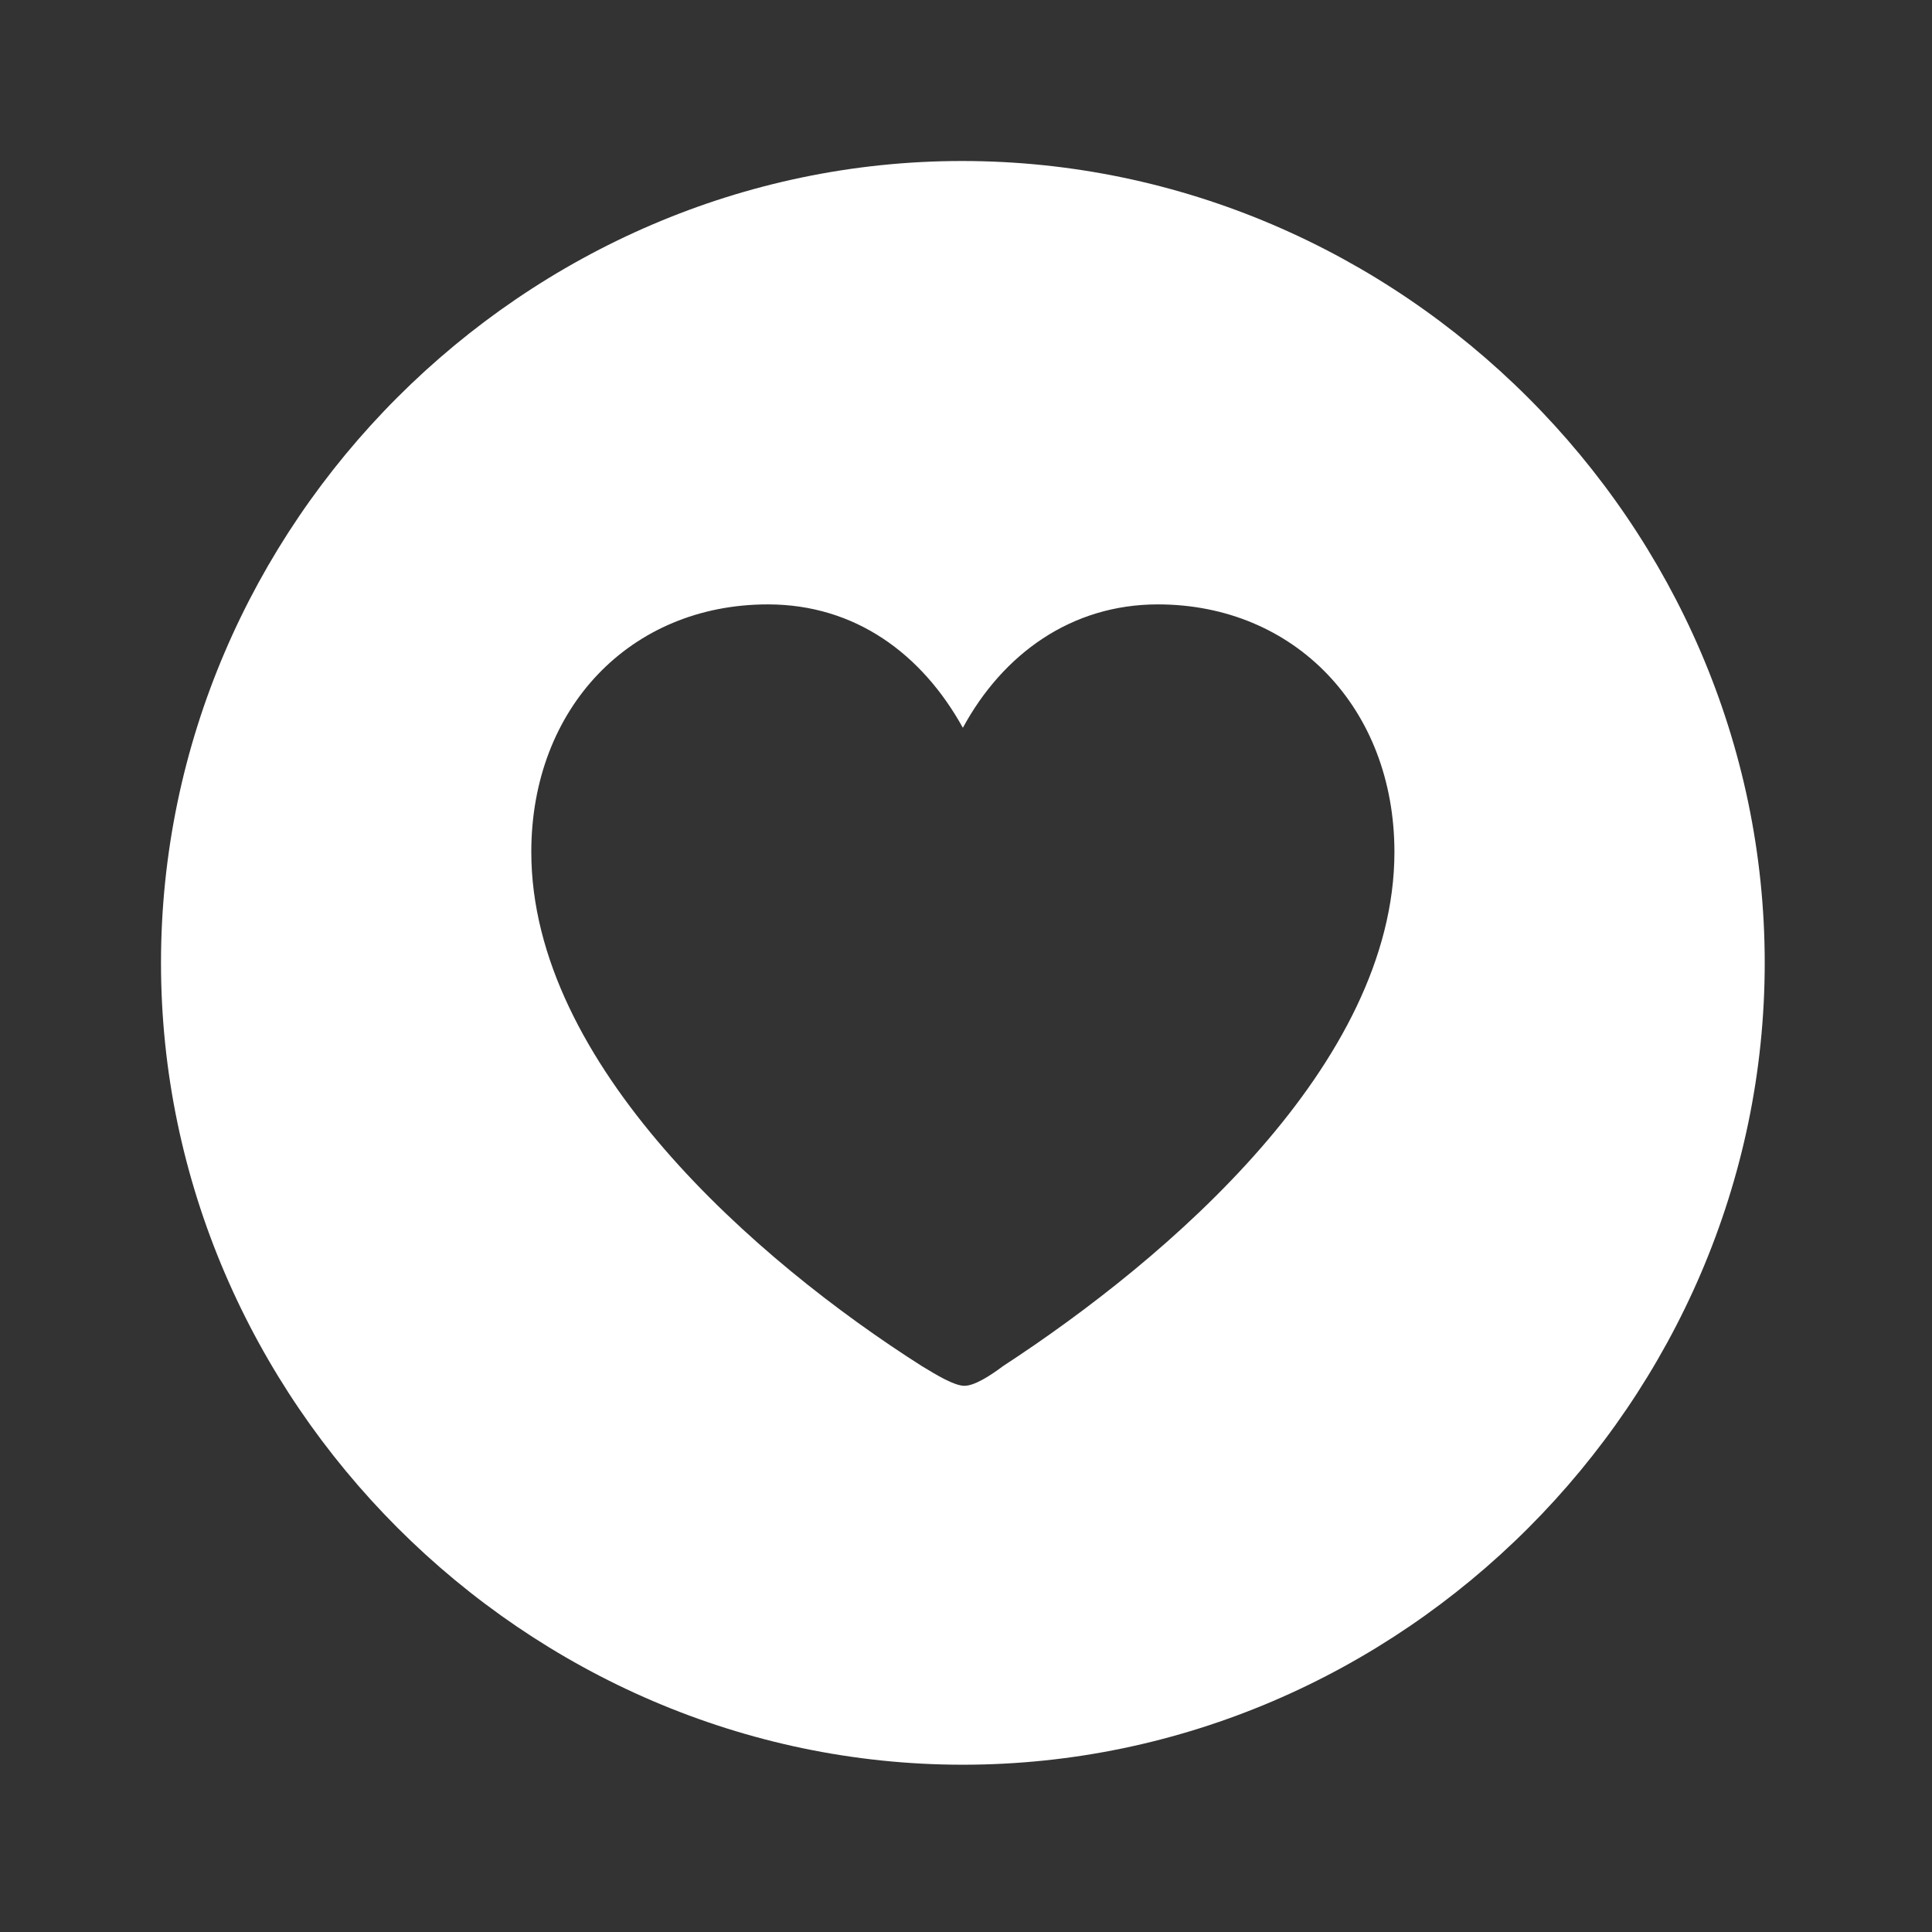 <svg width="24" height="24" viewBox="0 0 24 24" fill="none" xmlns="http://www.w3.org/2000/svg">
<rect x="0" y="0" width="24" height="24" fill="#333333" stroke="none"/>
<g clip-path="url(#clip0_2006_69)">
<path d="M21.922 11.961C21.922 17.4 17.41 21.922 11.961 21.922C6.521 21.922 2 17.4 2 11.961C2 6.512 6.512 2 11.951 2C17.4 2 21.922 6.512 21.922 11.961ZM11.961 9.041C11.453 8.123 10.623 7.508 9.539 7.508C7.83 7.508 6.6 8.797 6.6 10.584C6.6 13.221 9.393 15.662 11.453 16.971C11.629 17.078 11.854 17.215 11.98 17.215C12.107 17.215 12.303 17.088 12.459 16.971C14.51 15.633 17.322 13.221 17.322 10.584C17.322 8.797 16.082 7.508 14.383 7.508C13.309 7.508 12.459 8.123 11.961 9.041Z" fill="white"/>
</g>
<defs>
<clipPath id="clip0_2006_69">
<rect width="20.283" height="19.932" fill="white" transform="translate(2 2)"/>
</clipPath>
</defs>
</svg>
